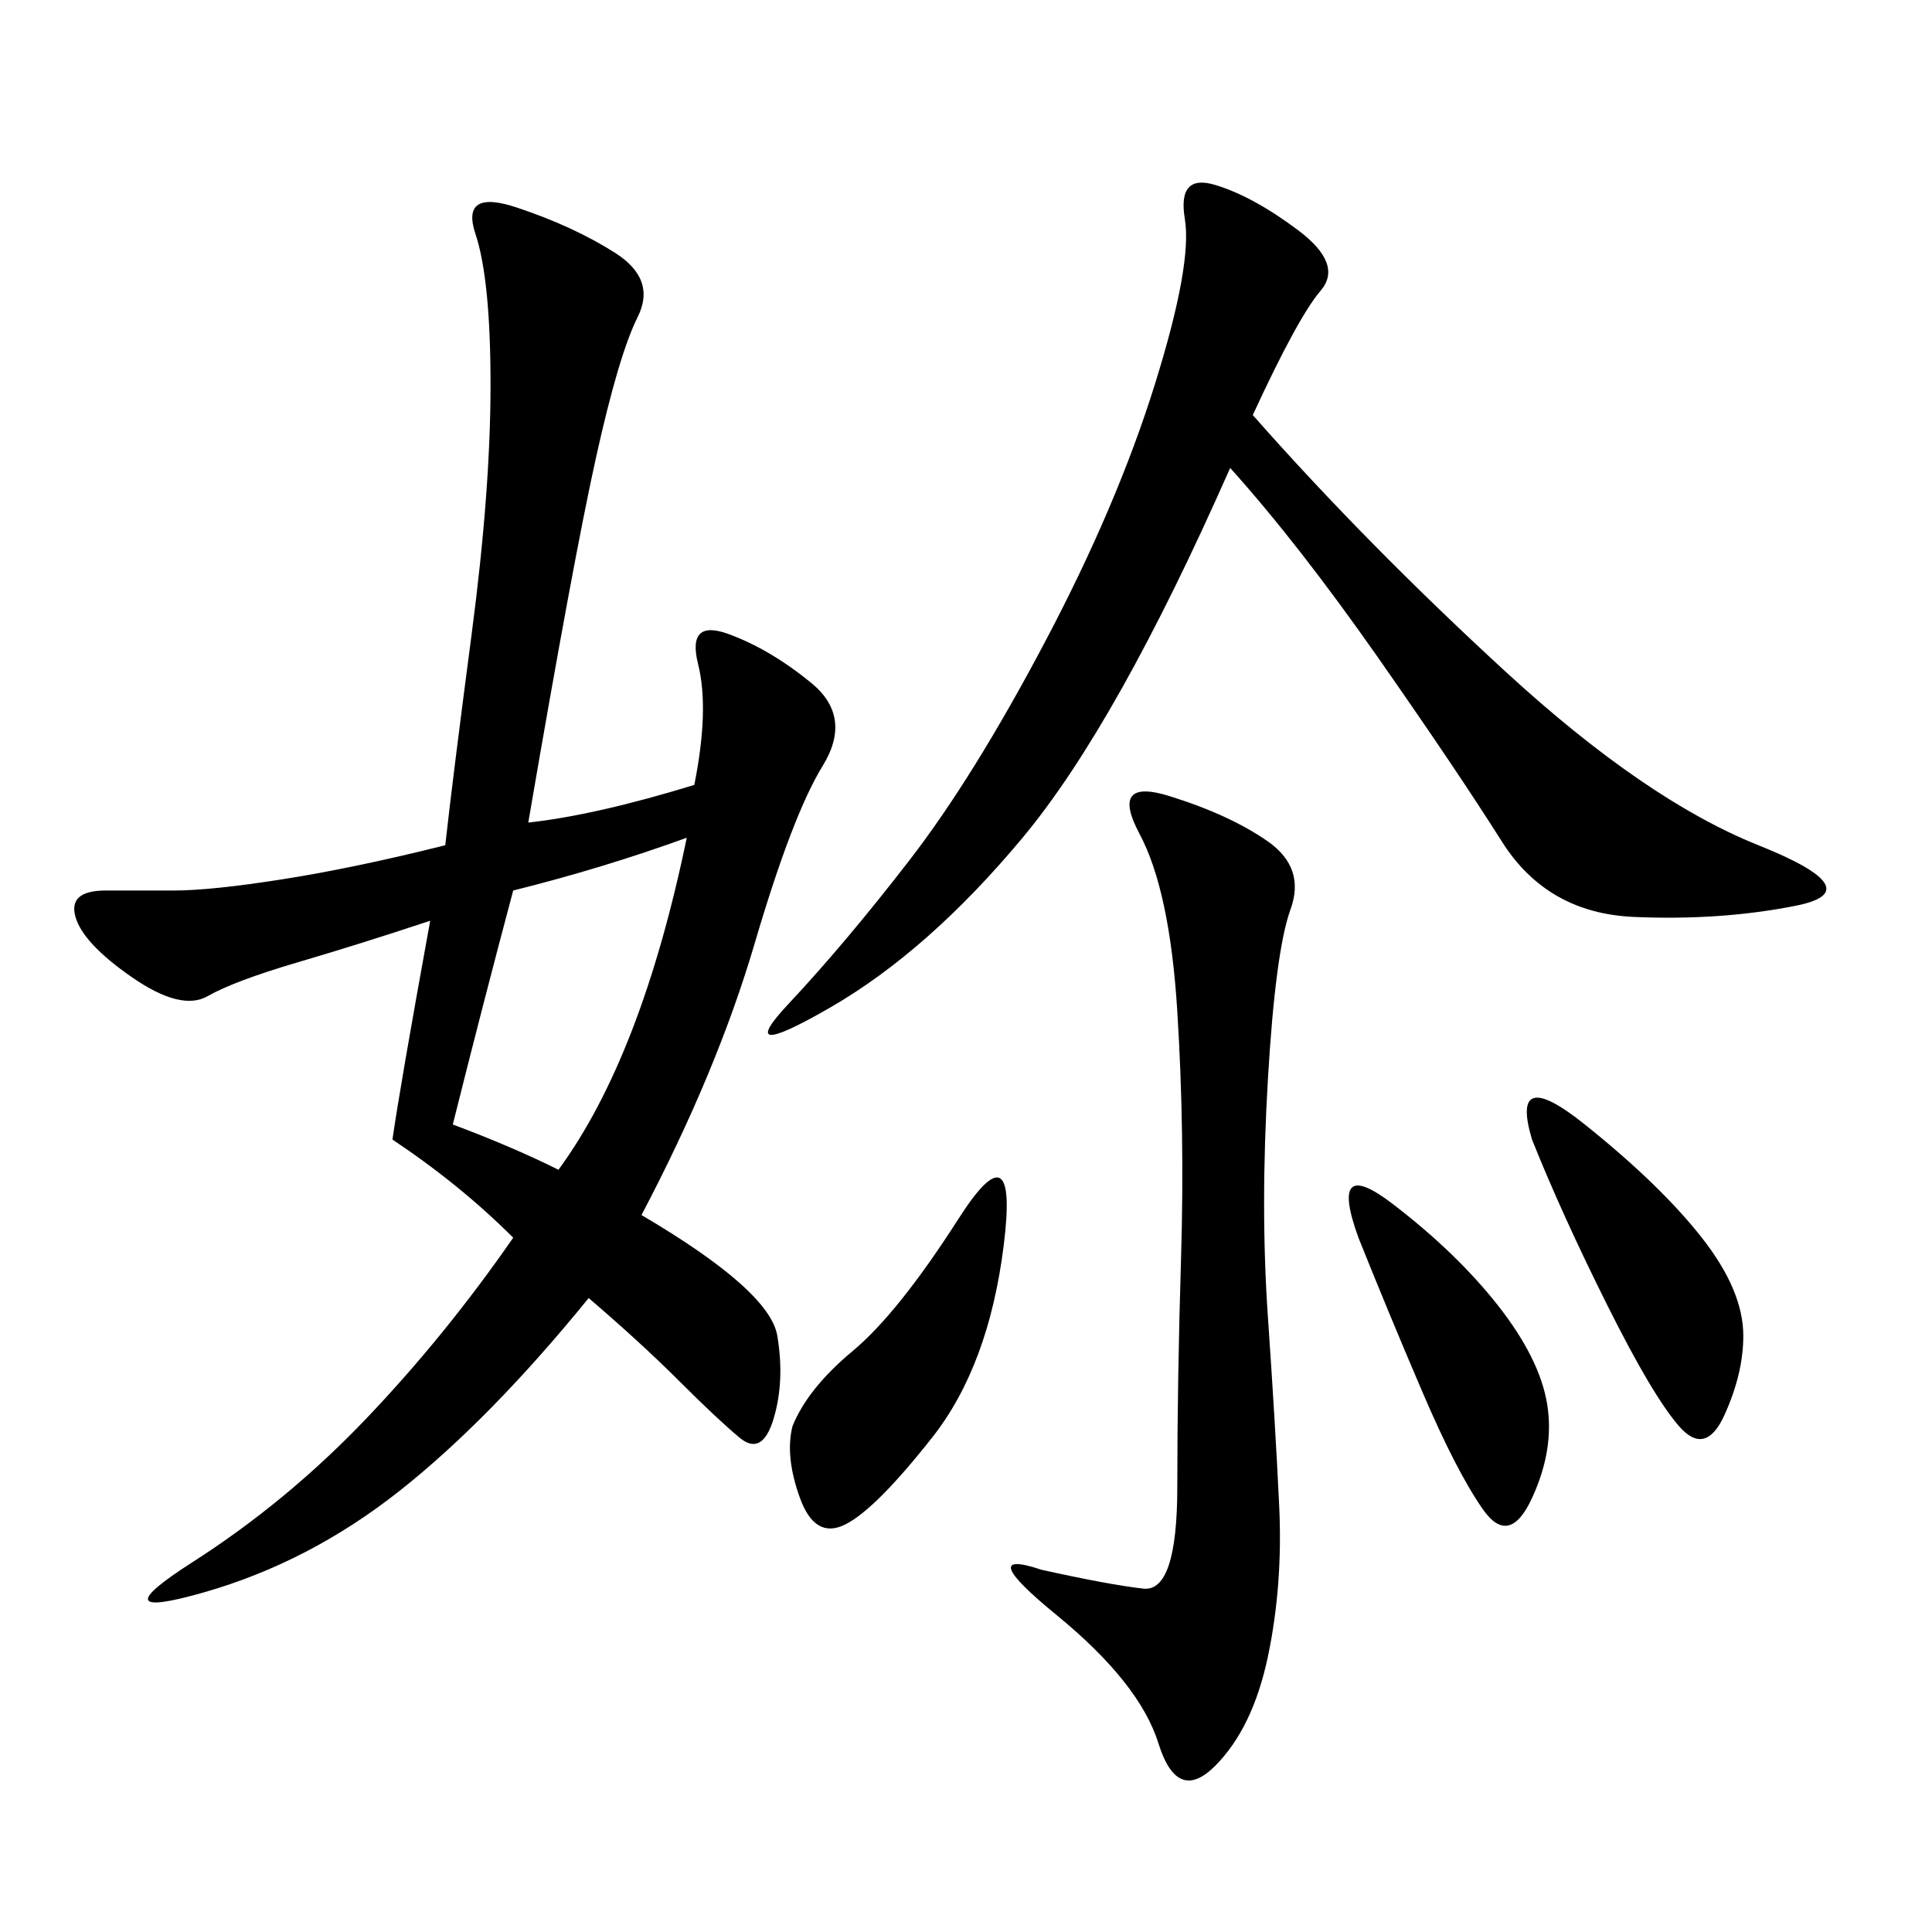 <svg xmlns="http://www.w3.org/2000/svg" xmlns:xlink="http://www.w3.org/1999/xlink" width="300" height="300"><path d="M69.14 131.25Q70.31 120.70 73.24 98.44Q76.17 76.17 76.17 59.77L76.17 59.77Q76.17 43.36 73.83 36.33Q71.48 29.30 80.27 32.23Q89.06 35.16 95.51 39.26Q101.95 43.36 99.02 49.22Q96.09 55.08 92.58 70.90Q89.06 86.72 82.03 127.73L82.03 127.73Q92.58 126.56 107.81 121.88L107.81 121.88Q110.16 110.16 108.40 103.13Q106.64 96.09 113.09 98.44Q119.53 100.78 125.98 106.05Q132.42 111.33 127.73 118.95Q123.05 126.56 117.19 146.48Q111.33 166.41 99.61 188.67L99.61 188.67Q119.53 200.39 120.70 207.42Q121.88 214.45 120.12 220.31Q118.36 226.17 114.84 223.24Q111.33 220.31 105.47 214.45Q99.61 208.59 91.41 201.56L91.41 201.56Q76.17 220.31 62.11 231.45Q48.05 242.58 31.64 247.27Q15.23 251.95 29.88 242.58Q44.53 233.20 56.84 220.31Q69.14 207.42 79.69 192.19L79.69 192.19Q71.48 183.98 60.94 176.95L60.94 176.95Q62.11 168.75 66.80 142.97L66.80 142.97Q56.25 146.48 46.29 149.41Q36.33 152.34 32.23 154.69Q28.13 157.03 20.51 151.76Q12.89 146.48 11.72 142.38Q10.55 138.28 16.41 138.28L16.41 138.28L26.95 138.28Q32.81 138.28 43.95 136.52Q55.08 134.77 69.14 131.25L69.14 131.25ZM194.53 64.45Q212.11 84.38 233.79 104.30Q255.47 124.22 273.05 131.25Q290.63 138.28 278.91 140.63Q267.19 142.97 253.71 142.38Q240.23 141.80 233.20 130.66Q226.17 119.53 213.87 101.95Q201.56 84.38 191.02 72.66L191.02 72.66Q173.44 112.50 158.79 130.08Q144.14 147.66 128.91 156.45Q113.67 165.23 122.46 155.86Q131.25 146.48 141.21 133.59Q151.17 120.70 162.30 99.61Q173.44 78.52 179.30 59.77Q185.16 41.02 183.98 33.98Q182.81 26.95 188.67 28.71Q194.53 30.47 201.56 35.74Q208.59 41.02 205.08 45.12Q201.56 49.22 194.53 64.45L194.53 64.45ZM161.72 243.75Q172.27 246.09 177.54 246.68Q182.81 247.27 182.81 230.86L182.81 230.86Q182.81 214.45 183.40 195.12Q183.98 175.78 182.81 157.03Q181.64 138.28 176.95 129.49Q172.27 120.70 181.64 123.63Q191.02 126.56 196.88 130.66Q202.73 134.77 200.39 141.21Q198.05 147.66 196.88 167.58Q195.70 187.50 196.88 204.49Q198.05 221.48 198.63 233.79Q199.22 246.09 196.88 257.23Q194.53 268.36 188.67 274.22Q182.81 280.08 179.88 270.70Q176.95 261.33 164.06 250.78Q151.17 240.23 161.72 243.75L161.72 243.75ZM86.72 181.64Q99.61 164.06 106.64 130.08L106.64 130.08Q93.75 134.77 79.69 138.28L79.69 138.28Q75 155.86 70.31 174.61L70.31 174.61Q79.69 178.13 86.72 181.64L86.72 181.64ZM123.05 221.48Q125.39 215.63 132.42 209.77Q139.45 203.91 148.83 189.26Q158.20 174.61 155.86 193.36Q153.52 212.11 144.73 223.24Q135.94 234.38 131.25 236.72Q126.56 239.06 124.22 232.62Q121.88 226.17 123.05 221.48L123.05 221.48ZM237.89 176.95Q234.38 165.23 246.09 174.61Q257.81 183.98 264.26 192.19Q270.70 200.39 270.70 207.42L270.70 207.42Q270.70 213.28 267.77 219.73Q264.84 226.17 260.74 221.48Q256.64 216.80 249.61 202.73Q242.58 188.67 237.89 176.95L237.89 176.95ZM210.94 192.19Q206.25 179.30 216.21 186.91Q226.17 194.53 232.62 202.73Q239.06 210.94 240.23 217.97Q241.41 225 237.89 232.62Q234.38 240.23 230.27 234.38Q226.17 228.52 220.90 216.21Q215.63 203.91 210.94 192.19L210.94 192.19Z"/></svg>